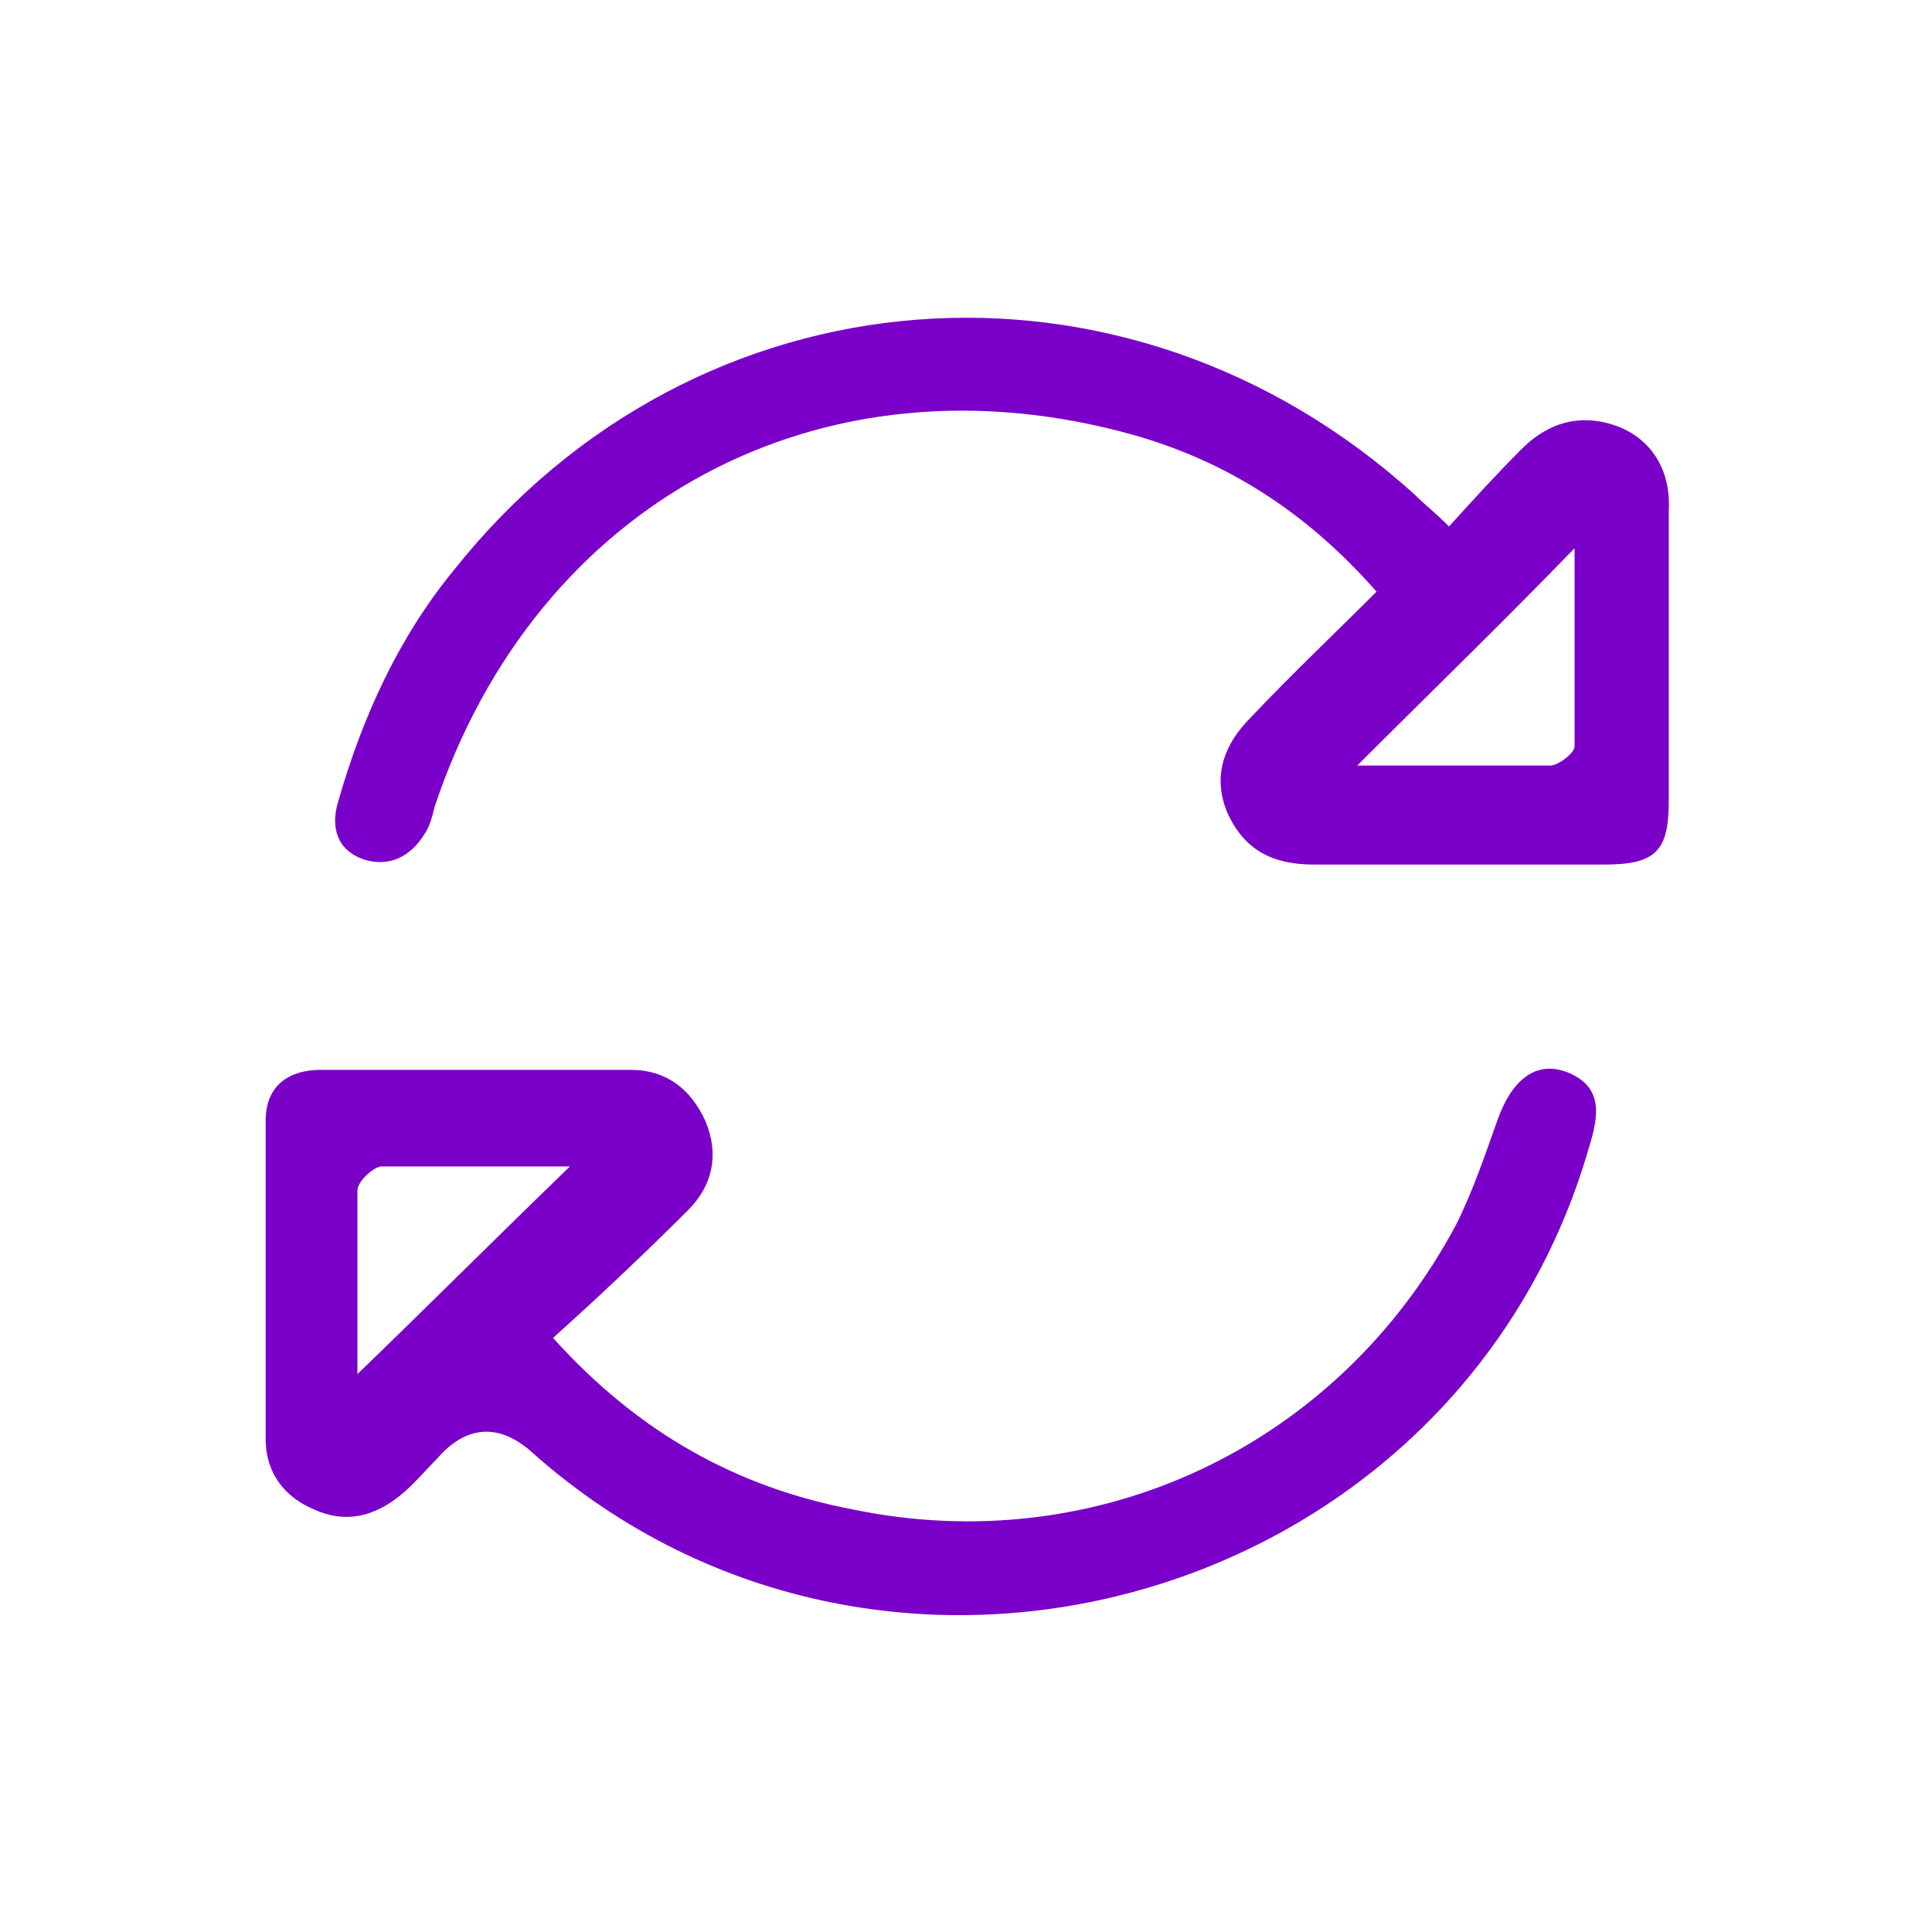 <?xml version="1.0" encoding="utf-8"?>
<!-- Generator: Adobe Illustrator 27.0.0, SVG Export Plug-In . SVG Version: 6.00 Build 0)  -->
<svg version="1.1" id="Layer_1" xmlns="http://www.w3.org/2000/svg" xmlns:xlink="http://www.w3.org/1999/xlink" x="0px" y="0px"
	 viewBox="0 0 80 80" style="enable-background:new 0 0 80 80;" xml:space="preserve">
<style type="text/css">
	.st0{fill:#7A00C9;}
</style>
<path class="st0" d="M22.9,55.4c3.6,4,7.7,6.2,12.4,7.1c10.1,2.1,20.1-2.6,25-11.8c0.7-1.4,1.2-2.9,1.7-4.3c0.6-1.7,1.6-2.5,2.9-2
	c1.5,0.6,1.3,1.8,0.9,3.1c-5.4,18.8-29,25.7-43.7,12.7c-1.4-1.3-2.8-1.2-4,0.2c-0.5,0.5-1,1.1-1.5,1.5c-1.1,0.9-2.3,1.2-3.6,0.6
	C11.8,62,11,61,11,59.6c0-4.4,0-8.8,0-13.2c0-1.4,0.9-2.1,2.3-2.1c4.3,0,8.5,0,12.8,0c1.5,0,2.5,0.8,3.1,2.1
	c0.6,1.4,0.3,2.7-0.7,3.7C26.7,51.9,24.9,53.6,22.9,55.4L22.9,55.4z M14.8,56.9c2.9-2.8,5.9-5.8,8.8-8.6c-2.4,0-5.1,0-7.8,0
	c-0.3,0-1,0.6-1,1C14.8,52,14.8,54.7,14.8,56.9L14.8,56.9z"/>
<path class="st0" d="M57,24.5c-2.9-3.3-6.2-5.4-10.1-6.5C34,14.4,22.2,20.8,18,33.4c-0.1,0.4-0.2,0.8-0.4,1.1
	c-0.6,1-1.5,1.4-2.5,1.1c-1.2-0.4-1.4-1.4-1.1-2.4c1-3.5,2.5-6.8,4.8-9.6c10-12.6,27.8-14,39.8-3.1c0.4,0.4,0.8,0.7,1.4,1.3
	c1-1.1,2-2.2,3-3.2c1.2-1.2,2.6-1.5,4.1-0.9c1.4,0.6,2.1,1.9,2,3.5c0,4,0,8,0,12c0,2.1-0.6,2.6-2.7,2.6c-4,0-8,0-12,0
	c-1.7,0-2.9-0.6-3.6-2.2c-0.6-1.5-0.1-2.8,1-3.9C53.5,27.9,55.2,26.3,57,24.5L57,24.5z M65.2,22.7c-3,3.1-6.1,6.1-9,9
	c2.4,0,5.2,0,8,0c0.3,0,1-0.5,1-0.8C65.2,28.1,65.2,25.3,65.2,22.7L65.2,22.7z"/>
</svg>
